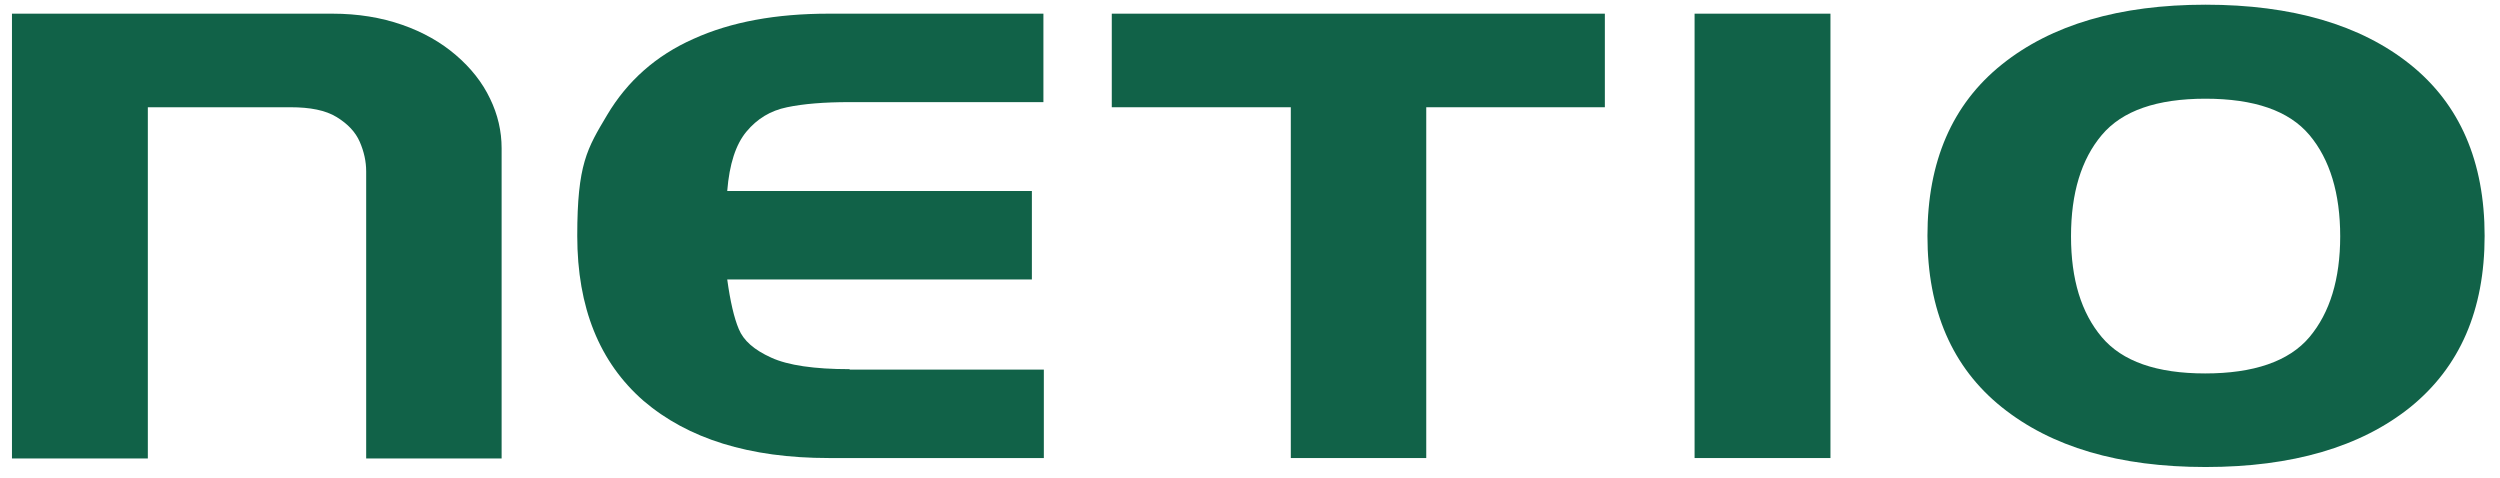 <?xml version="1.0" encoding="UTF-8"?>
<svg id="Layer_1" xmlns="http://www.w3.org/2000/svg" version="1.1" viewBox="0 0 585.1 111.8">
  <!-- Generator: Adobe Illustrator 29.6.1, SVG Export Plug-In . SVG Version: 2.1.1 Build 9)  -->
  <defs>
    <style>
      .st0 {
        fill: #116248;
      }

      .st1 {
        fill: none;
      }
    </style>
  </defs>
  <g>
    <path class="st0" d="M77.8,3.2c6,0,11.4.9,16.3,2.6,4.9,1.7,9.1,4.1,12.6,7.1,3.5,3,6.2,6.4,8,10.2,1.8,3.7,2.7,7.6,2.7,11.6v72.6h-31.7V40.1c0-2.3-.5-4.6-1.5-6.9-1-2.3-2.8-4.2-5.4-5.8-2.6-1.6-6.2-2.3-10.8-2.3h-33.4v82.2H2.8V3.2h75Z"/>
    <path class="st0" d="M198.9,86.5h45.4v20.7h-50.3c-18.6,0-33-4.5-43.4-13.4-10.3-9-15.5-21.8-15.5-38.6s2.3-20.4,7-28.3c4.7-7.9,11.4-13.9,20.2-17.8,8.8-4,19.4-5.9,31.6-5.9h50.3v20.7h-45.4c-5.9,0-10.8.4-14.6,1.2-3.9.8-7,2.7-9.5,5.7-2.5,3-4,7.6-4.5,13.9h71.3v20.7h-71.3c.7,5.1,1.6,9,2.7,11.6,1.1,2.7,3.6,4.9,7.6,6.7,3.9,1.8,10.1,2.7,18.3,2.7Z"/>
    <path class="st0" d="M428.4,107.2h-31.8V3.2h31.8v104.1Z"/>
    <polygon class="st0" points="333.8 3.2 302.1 3.2 260.2 3.2 260.2 25.1 302.1 25.1 302.1 107.2 333.8 107.2 333.8 25.1 375.6 25.1 375.6 3.2 333.8 3.2"/>
    <path class="st0" d="M451.1,55.2c0-17.4,5.8-30.8,17.4-40.1,11.6-9.3,27.5-14,47.7-14s36.3,4.7,47.9,14c11.6,9.3,17.4,22.7,17.4,40.1s-5.8,30.7-17.4,40.1c-11.6,9.3-27.6,14-47.9,14s-36.1-4.7-47.7-14c-11.6-9.3-17.4-22.7-17.4-40.1ZM516.2,23.1c-11.4,0-19.5,2.8-24.3,8.5-4.8,5.7-7.2,13.6-7.2,23.7s2.4,17.9,7.2,23.6c4.8,5.7,12.9,8.5,24.2,8.5s19.6-2.8,24.4-8.5c4.8-5.7,7.2-13.6,7.2-23.6s-2.4-18-7.2-23.7c-4.8-5.7-12.9-8.5-24.4-8.5Z"/>
  </g>
  <rect class="st1" x="27.1" y="141.5" width="787.8" height="312.2"/>
</svg>